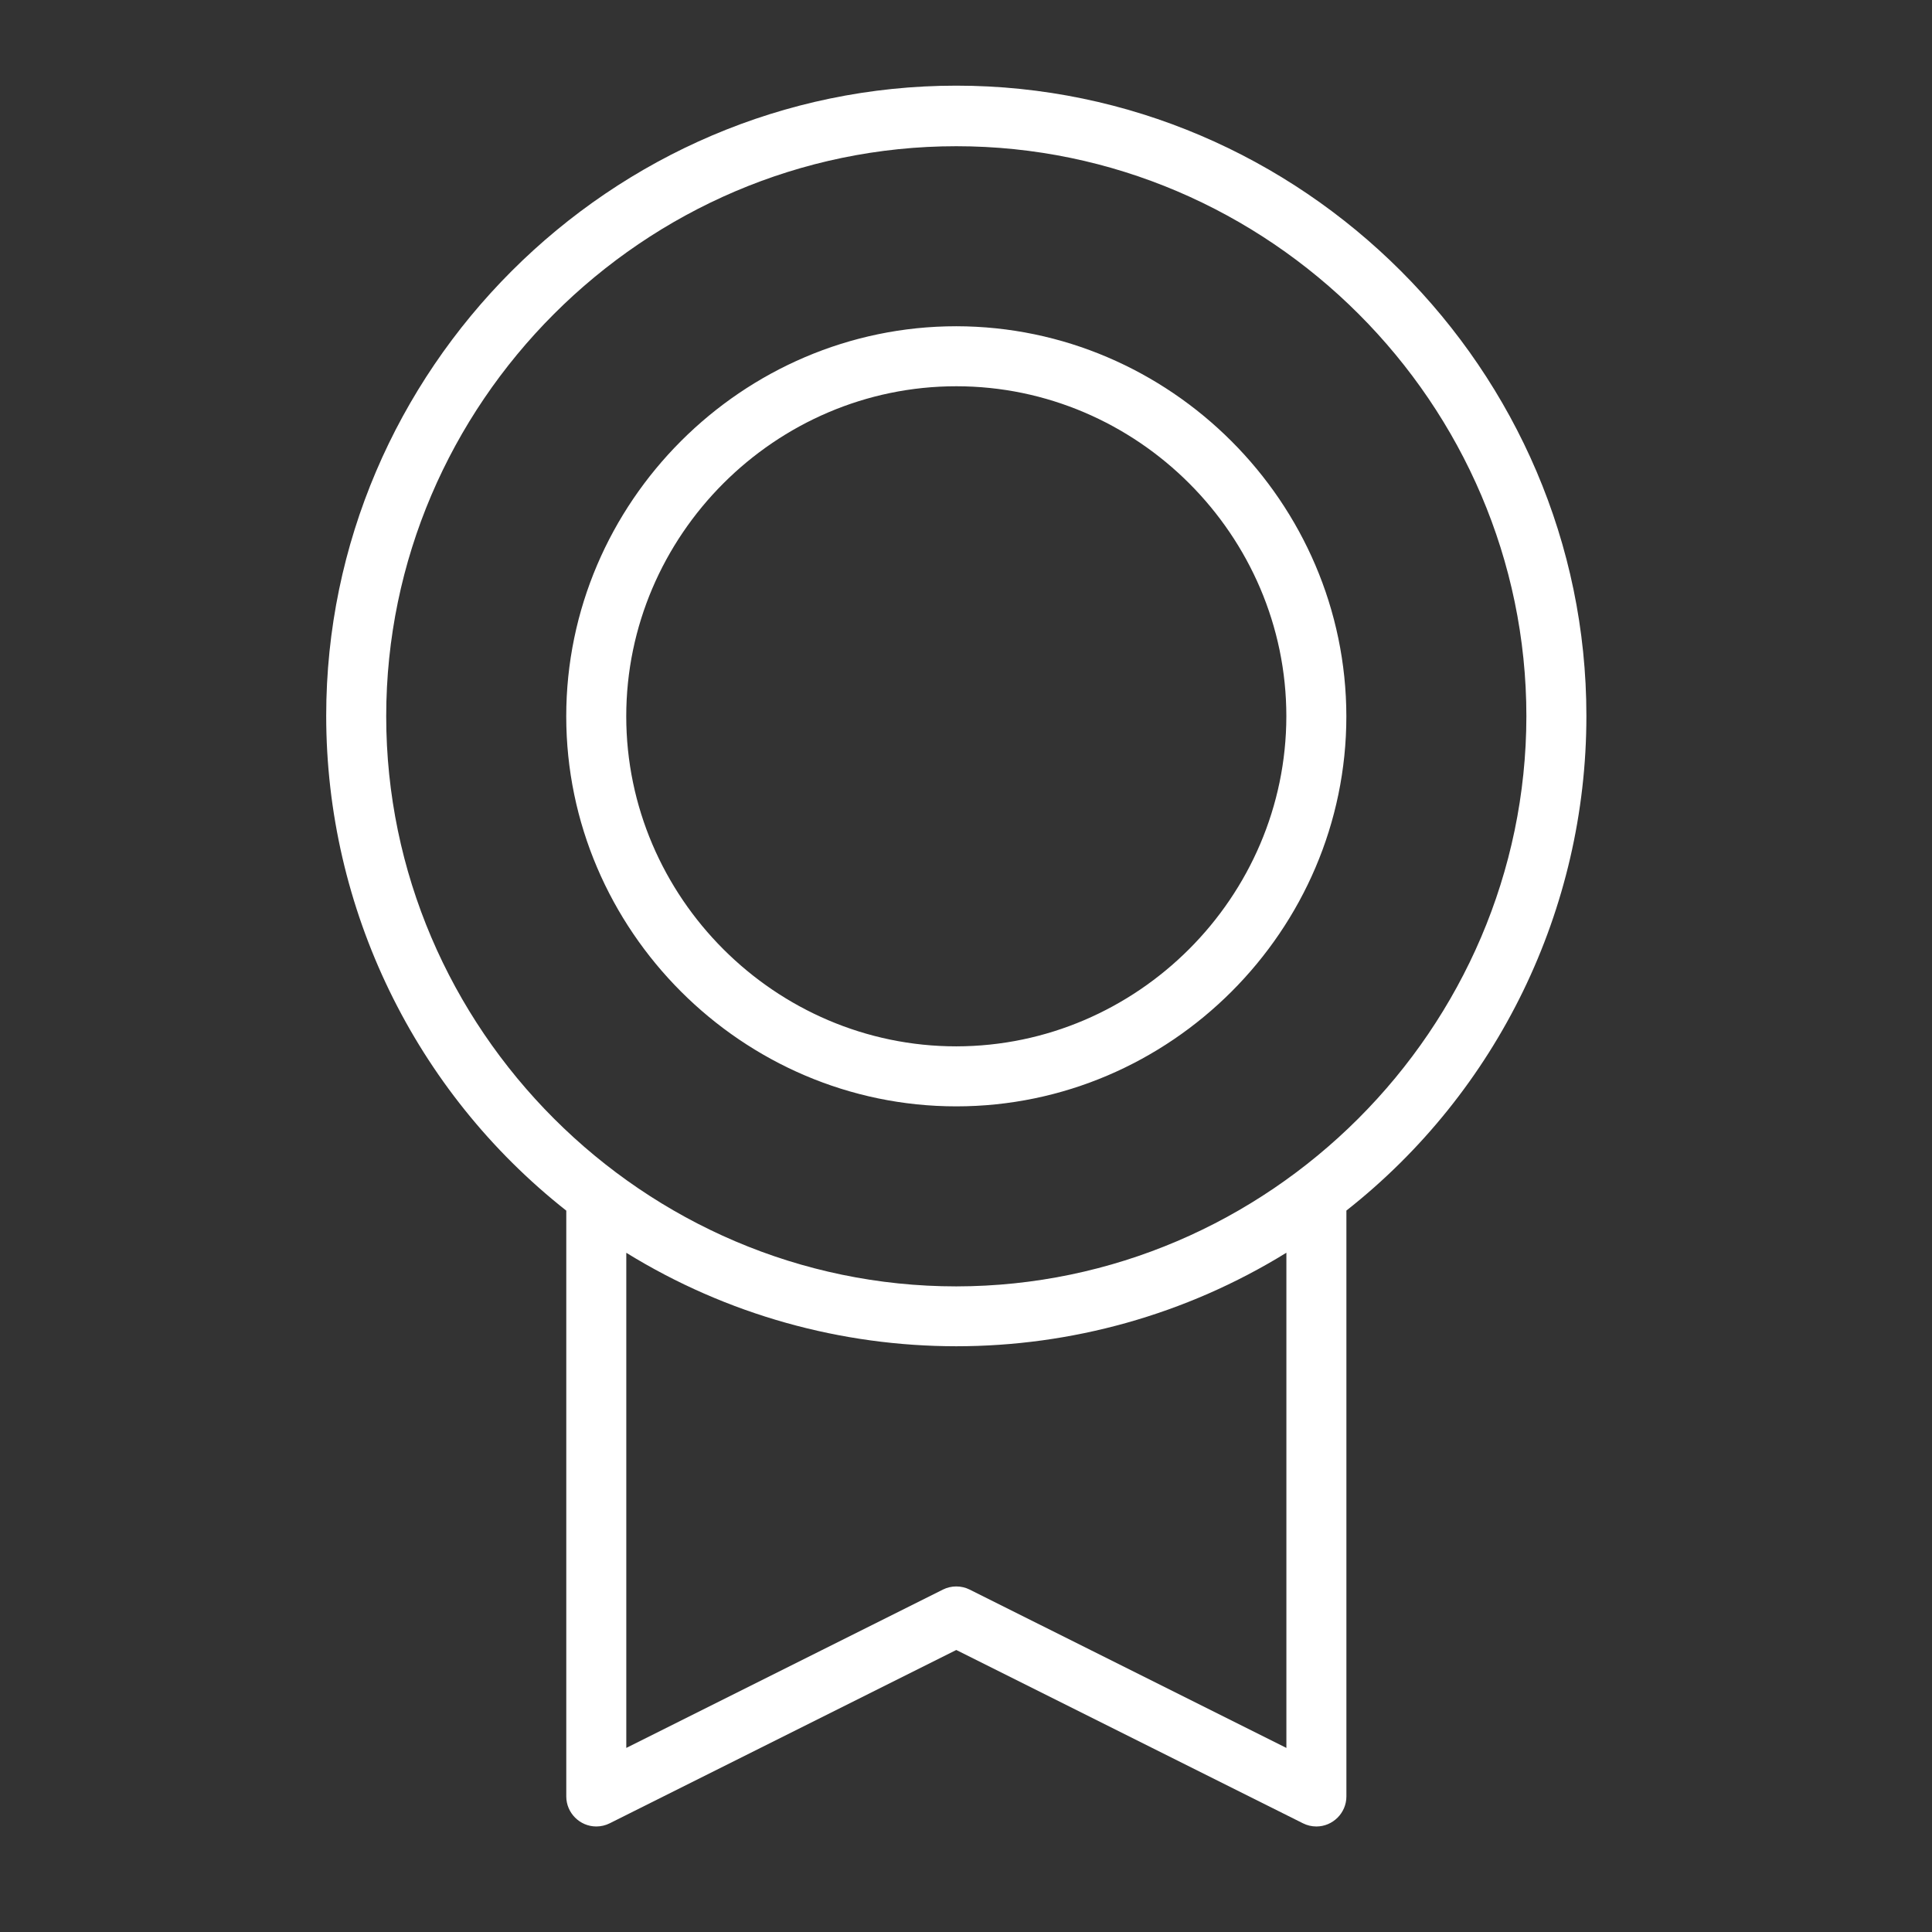 <?xml version="1.0" encoding="UTF-8" standalone="no"?>
<svg xmlns="http://www.w3.org/2000/svg" xmlns:xlink="http://www.w3.org/1999/xlink" xmlns:serif="http://www.serif.com/" width="100%" height="100%" viewBox="0 0 66 66" version="1.1" xml:space="preserve" style="fill-rule:evenodd;clip-rule:evenodd;stroke-linejoin:round;stroke-miterlimit:2;">
    <rect x="0" y="0" width="66" height="66" fill="#333333" stroke="none"/>
    <g transform="matrix(1,0,0,1,-1456.33,-2682.33)">
        <g id="medal-thin-svgrepo-com.svg" transform="matrix(0.082,0,0,0.082,1489,2715)">
            <g transform="matrix(1,0,0,1,-400,-400)">
                <path d="M662.482,300C662.482,299.923 662.482,299.846 662.482,299.769C662.482,155.766 543.985,37.269 399.982,37.269C255.979,37.269 137.482,155.766 137.482,299.769C137.482,380.13 174.384,456.197 237.5,505.939L237.5,750C237.501,756.857 243.144,762.499 250.002,762.499C251.942,762.499 253.855,762.048 255.591,761.18L399.976,688.976L544.409,761.182C546.145,762.049 548.059,762.501 549.999,762.501C556.857,762.501 562.5,756.858 562.5,750L562.5,505.911C625.579,456.257 662.471,380.278 662.482,300ZM537.5,729.776L405.566,663.818C402.049,662.062 397.902,662.062 394.385,663.82L262.5,729.773L262.5,523.5C346.661,575.427 453.347,575.419 537.5,523.477L537.5,729.776ZM399.982,537.5C269.693,537.5 162.482,430.289 162.482,300C162.482,169.711 269.693,62.5 399.982,62.5C530.27,62.5 637.482,169.711 637.482,300C637.334,430.233 530.214,537.352 399.982,537.5ZM399.982,137.5C310.837,137.5 237.482,210.855 237.482,300C237.482,389.145 310.837,462.5 399.982,462.5C489.127,462.5 562.482,389.145 562.482,300C562.381,210.893 489.088,137.601 399.982,137.5ZM399.982,437.5C324.551,437.5 262.482,375.43 262.482,300C262.482,224.57 324.551,162.5 399.982,162.5C475.412,162.5 537.482,224.57 537.482,300C537.397,375.398 475.38,437.415 399.982,437.5Z" style="fill:white;fill-rule:nonzero;"></path>
            </g>
        </g>
    </g>
</svg>
